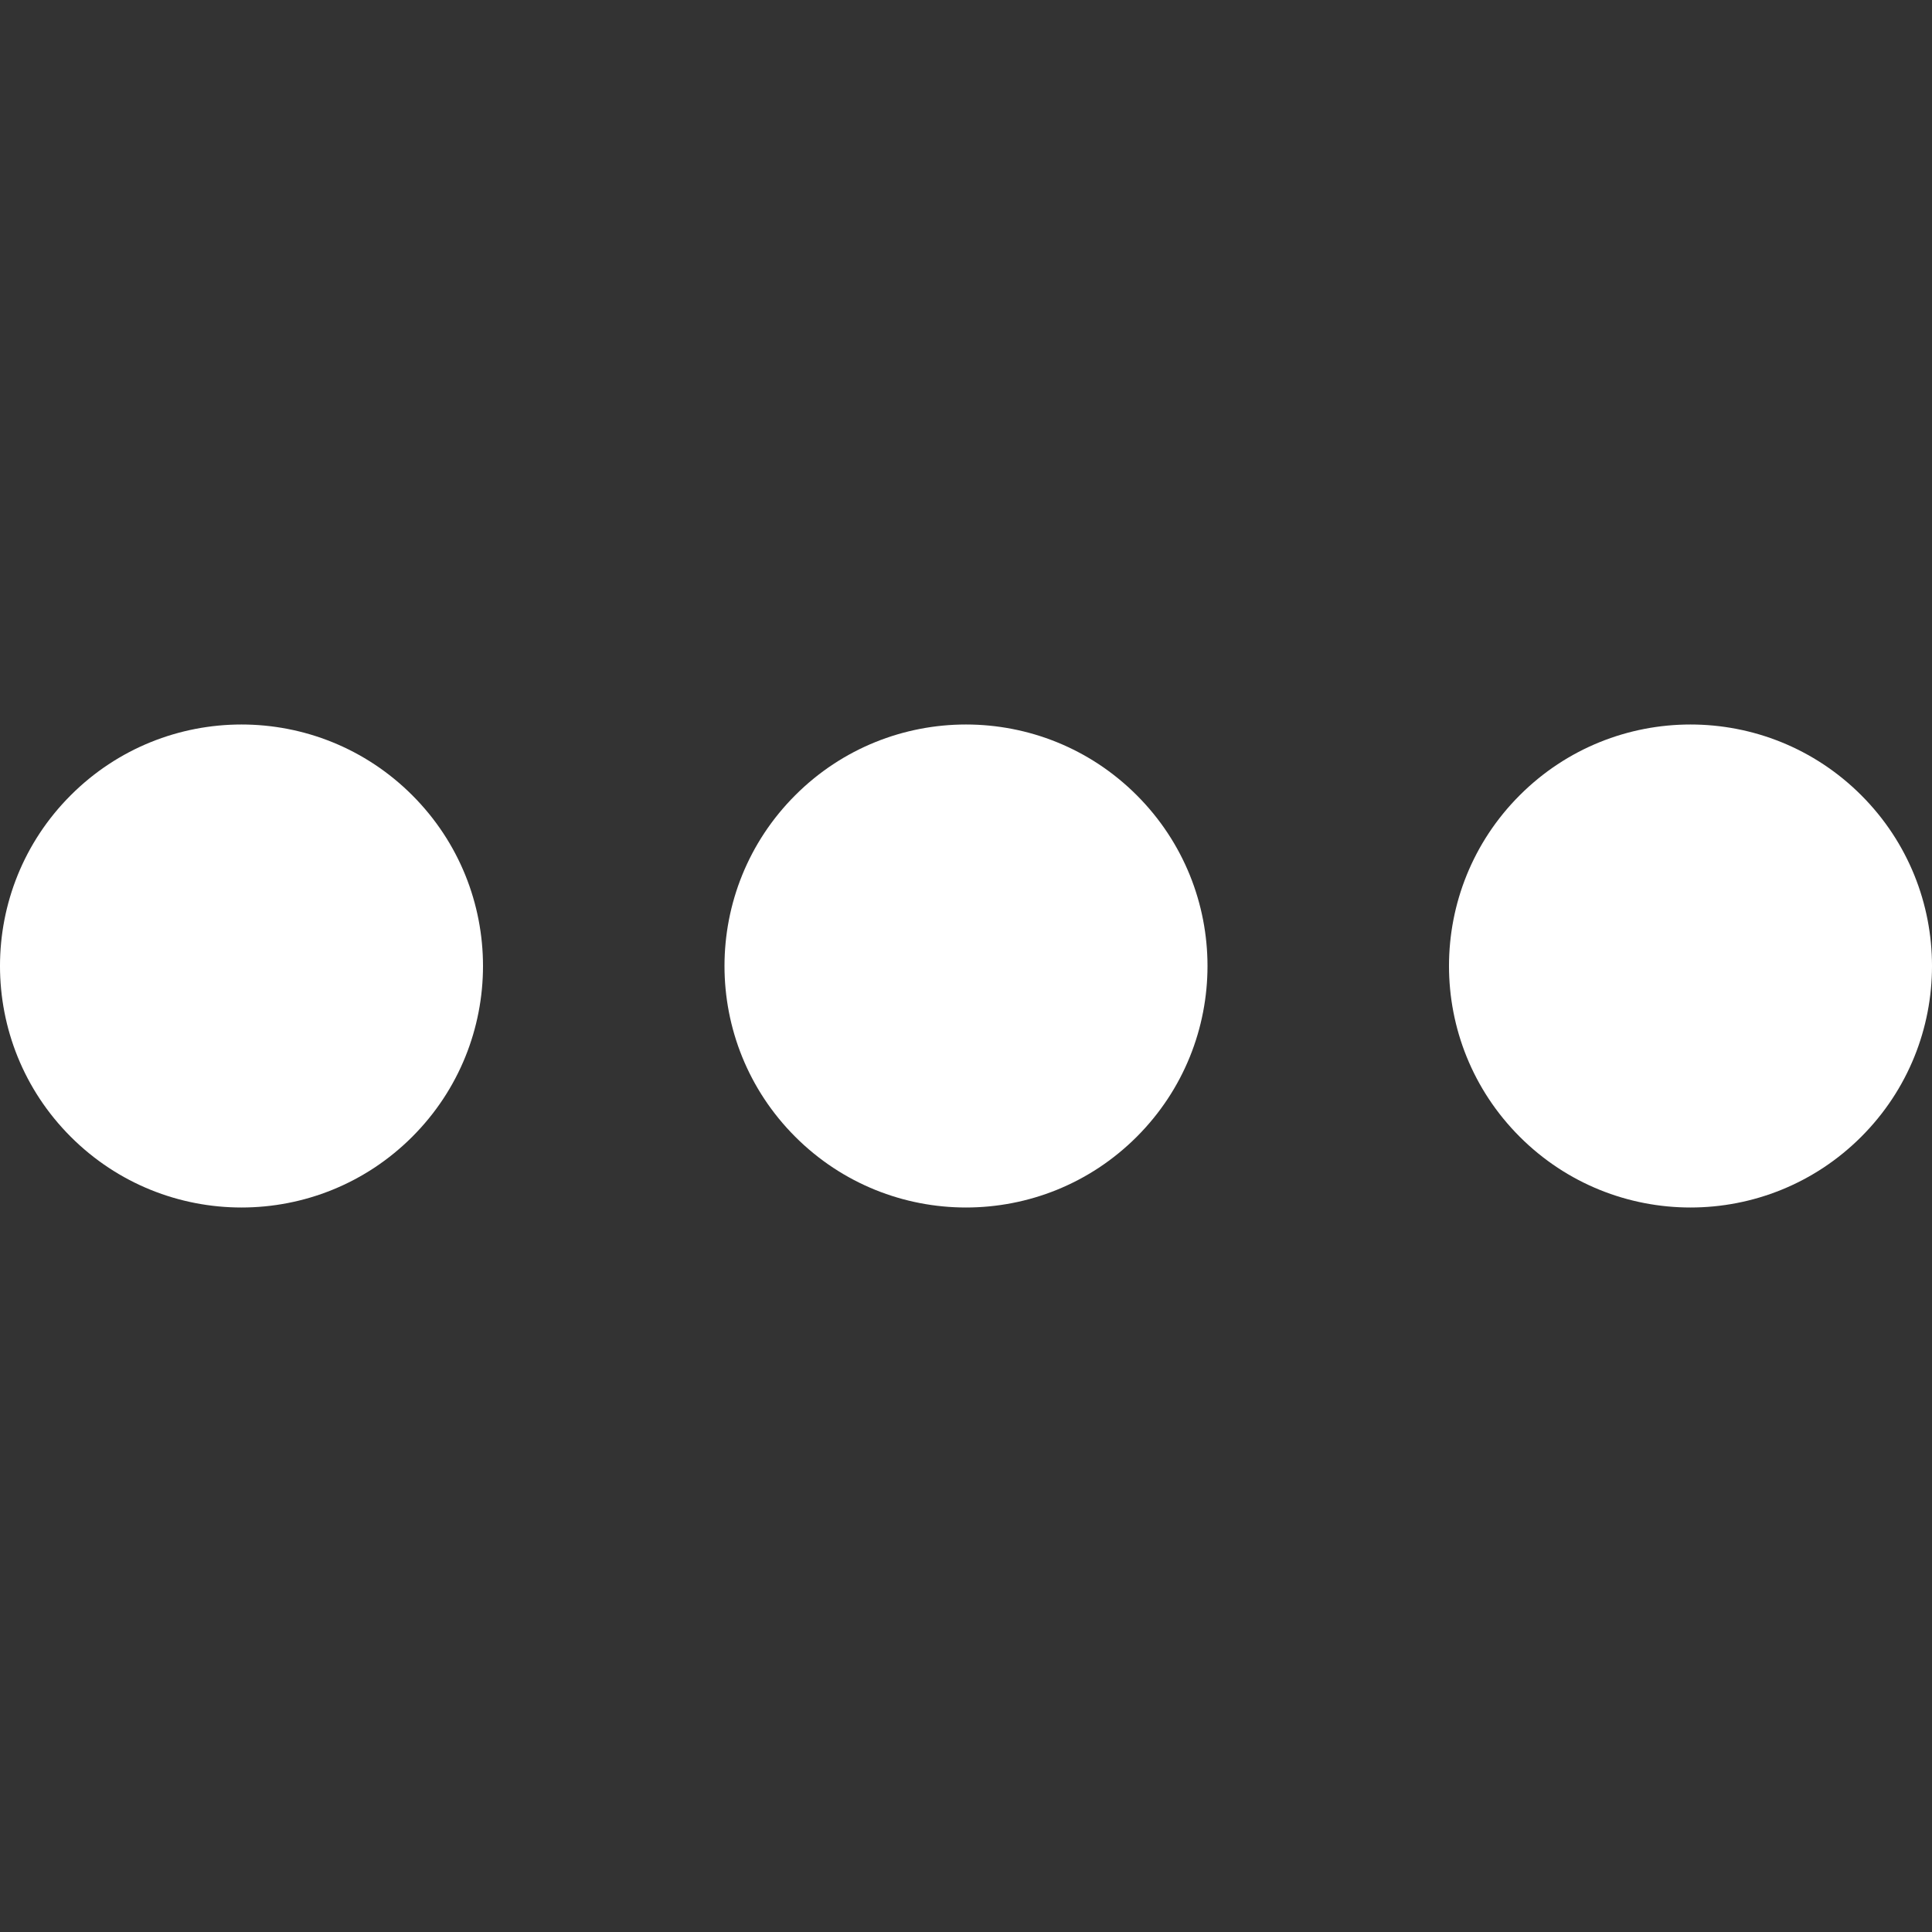 <svg width="101" height="101" viewBox="0 0 101 101" fill="none" xmlns="http://www.w3.org/2000/svg">
<rect x="0" y="0" width="101" height="101" fill="#333333" stroke="none"/>
<path d="M97.302 41.573C102.233 46.503 102.233 54.497 97.302 59.427C92.372 64.358 84.378 64.358 79.448 59.427C74.517 54.497 74.517 46.503 79.448 41.573C84.378 36.642 92.372 36.642 97.302 41.573Z" fill="white"/>
<path d="M59.427 41.573C64.358 46.503 64.358 54.497 59.427 59.427C54.497 64.358 46.503 64.358 41.573 59.427C36.642 54.497 36.642 46.503 41.573 41.573C46.503 36.642 54.497 36.642 59.427 41.573Z" fill="white"/>
<path d="M21.552 41.573C26.483 46.503 26.483 54.497 21.552 59.427C16.622 64.358 8.628 64.358 3.698 59.427C-1.233 54.497 -1.233 46.503 3.698 41.573C8.628 36.642 16.622 36.642 21.552 41.573Z" fill="white"/>
</svg>
